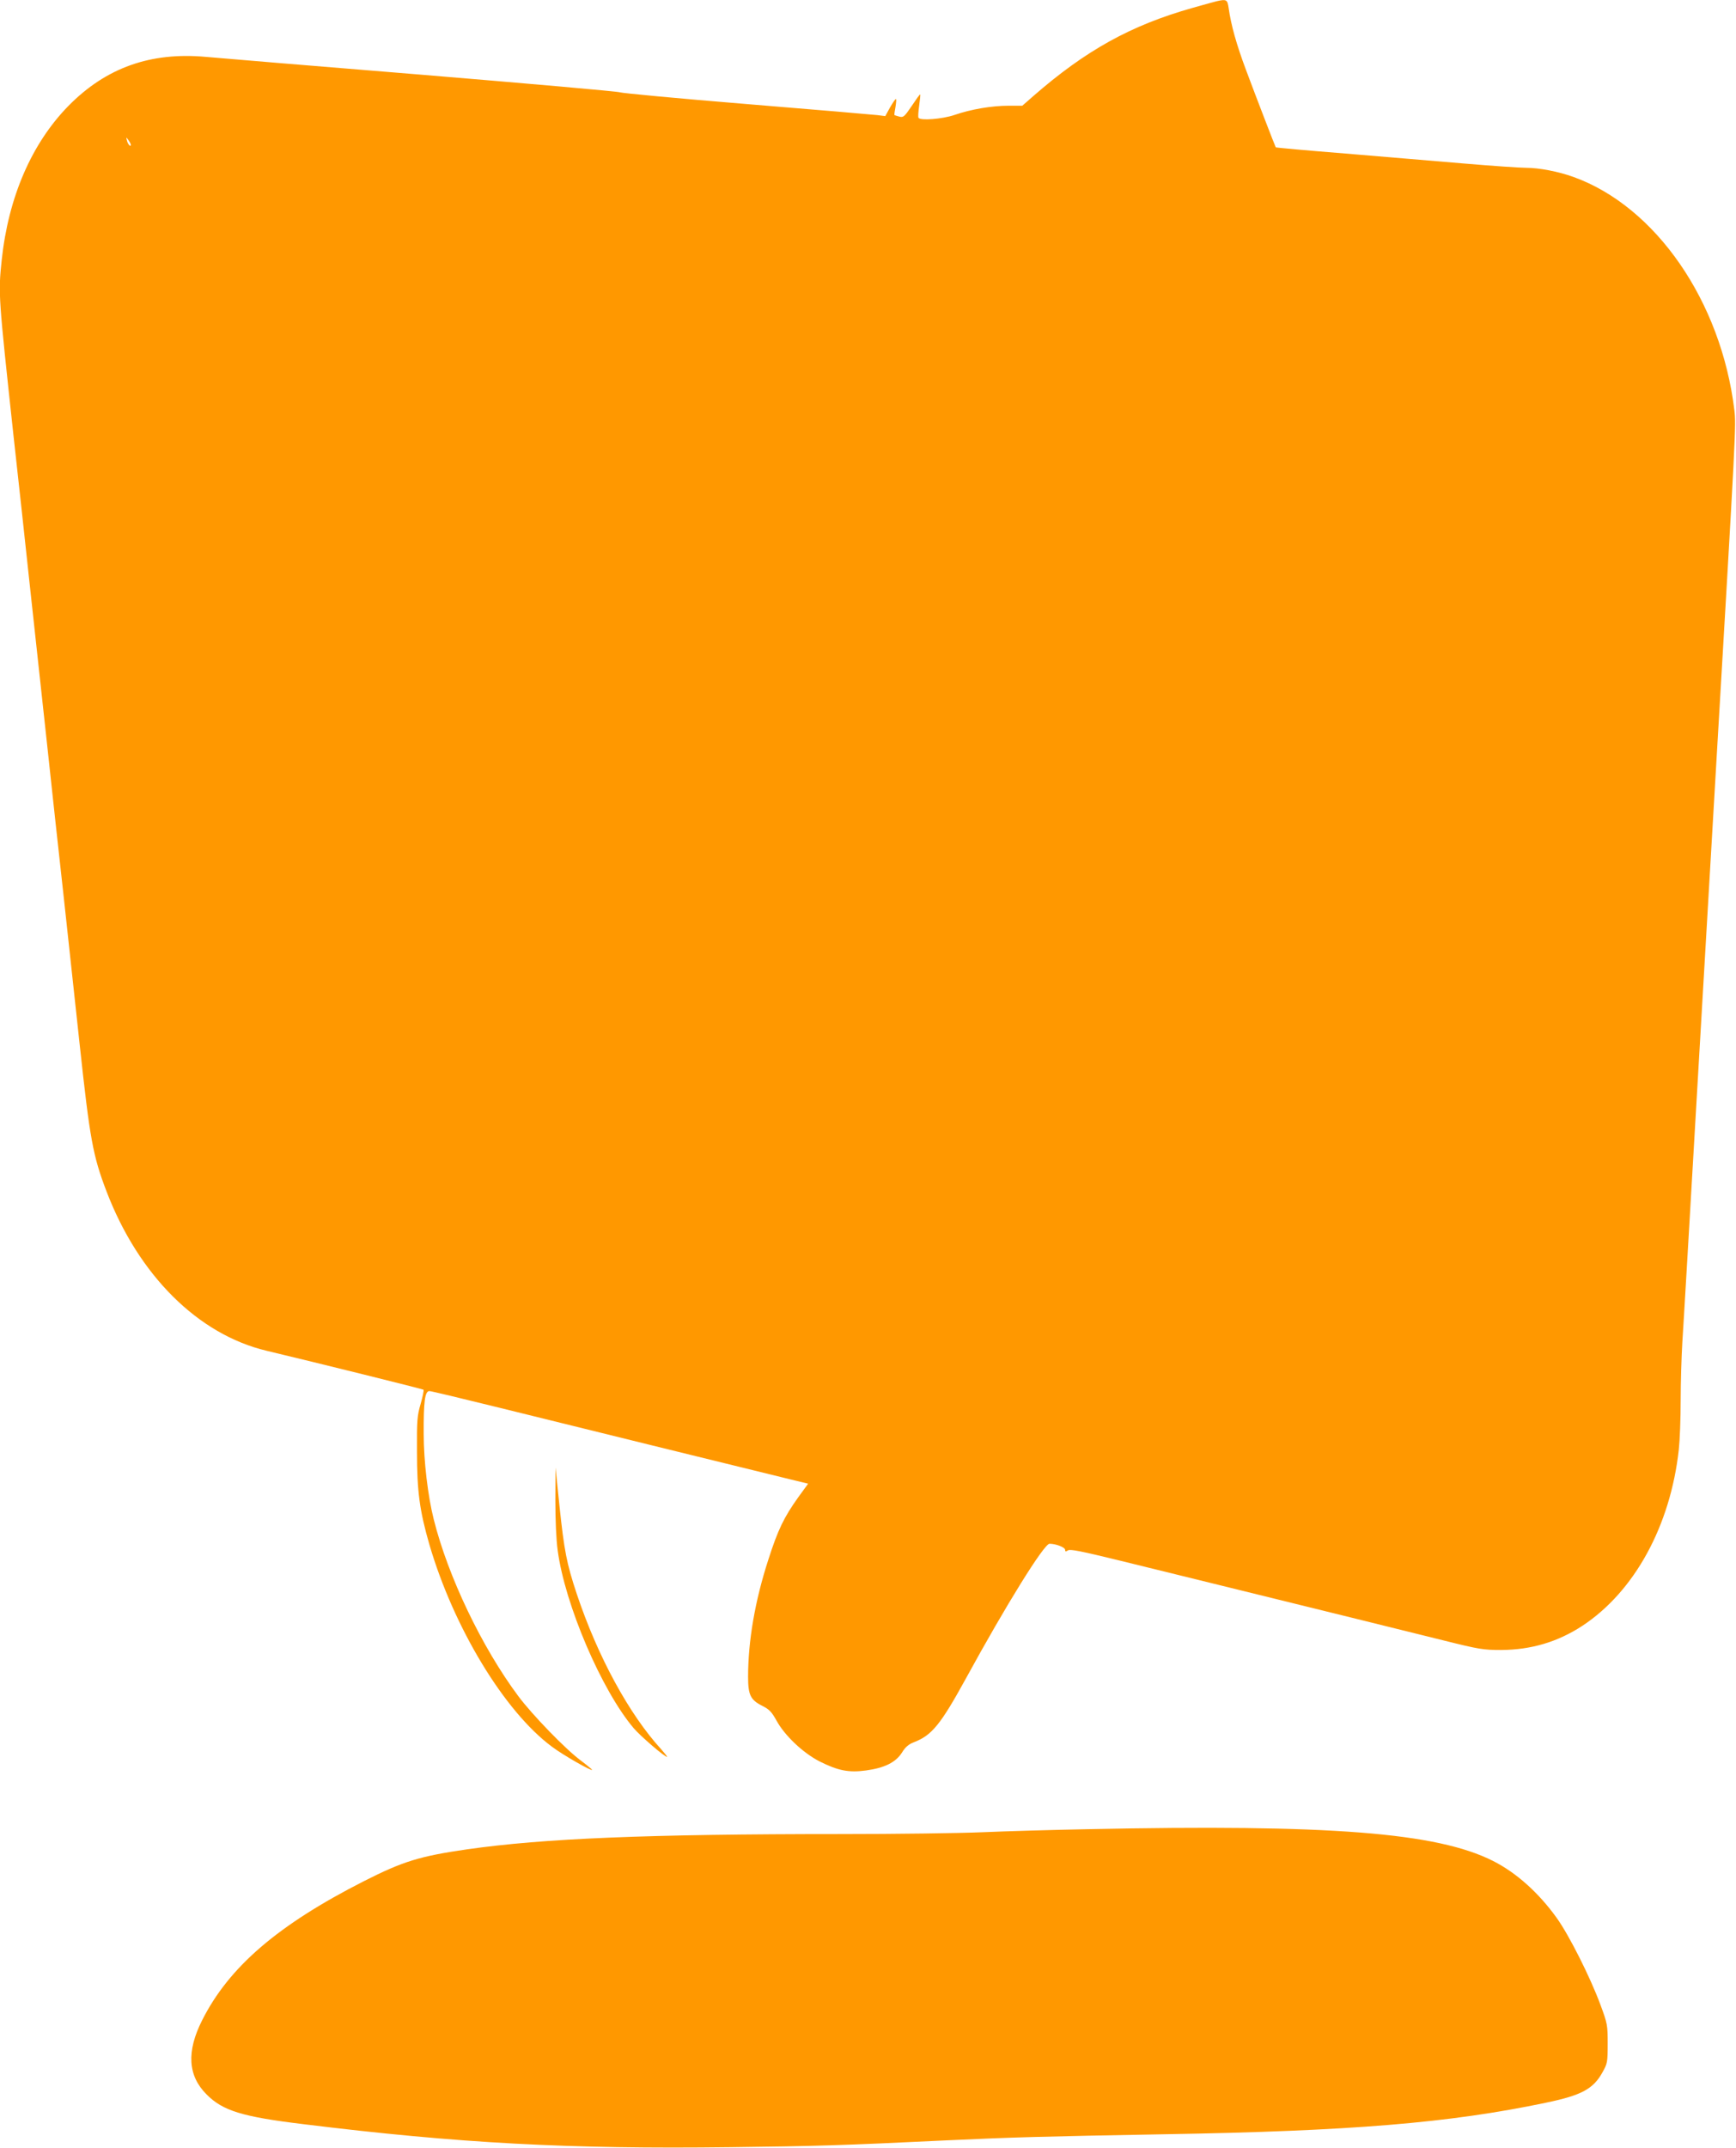 <?xml version="1.0" standalone="no"?>
<!DOCTYPE svg PUBLIC "-//W3C//DTD SVG 20010904//EN"
 "http://www.w3.org/TR/2001/REC-SVG-20010904/DTD/svg10.dtd">
<svg version="1.0" xmlns="http://www.w3.org/2000/svg"
 width="1035pt" height="1280pt" viewBox="0 0 1035 1280"
 preserveAspectRatio="xMidYMid meet">
<g transform="translate(0,1280) scale(0.1,-0.1)"
fill="#ff9800" stroke="none">
<path d="M7255 12793 c-11 -3 -76 -20 -145 -40 -368 -104 -637 -253 -950 -526
l-65 -57 -81 0 c-100 0 -225 -21 -323 -55 -74 -25 -204 -35 -215 -17 -3 5 -1
37 4 72 5 35 8 66 6 67 -2 2 -24 -29 -50 -68 -44 -65 -50 -70 -74 -64 -15 4
-28 8 -29 9 -2 2 1 24 6 49 4 26 6 47 2 47 -3 0 -19 -23 -35 -51 l-28 -51 -47
6 c-25 3 -377 33 -781 66 -404 33 -744 65 -755 70 -11 5 -544 52 -1185 105
-641 52 -1218 100 -1282 106 -330 30 -595 -64 -819 -291 -220 -224 -359 -544
-399 -921 -21 -199 -19 -217 70 -1041 28 -252 73 -665 100 -918 28 -253 72
-667 100 -920 27 -253 72 -666 100 -917 27 -252 70 -647 95 -878 61 -566 79
-663 160 -875 191 -500 546 -853 955 -950 306 -73 931 -228 935 -232 3 -3 -5
-41 -17 -84 -21 -71 -23 -99 -22 -284 0 -239 16 -354 74 -555 145 -495 447
-994 730 -1204 66 -50 240 -149 240 -138 0 2 -30 27 -67 55 -90 66 -292 275
-373 384 -217 291 -419 713 -504 1053 -35 138 -60 349 -60 510 -1 192 7 255
34 255 10 0 197 -45 416 -99 368 -91 1488 -367 1735 -427 l107 -26 -59 -81
c-85 -119 -121 -193 -178 -371 -80 -246 -121 -486 -121 -699 0 -106 14 -137
81 -171 46 -23 59 -37 88 -89 49 -90 158 -193 257 -244 110 -55 173 -68 277
-54 110 15 177 48 214 106 20 33 40 50 71 62 107 41 159 104 310 379 241 441
467 804 499 804 38 0 93 -21 93 -36 0 -11 4 -12 18 -3 13 8 82 -6 307 -61 160
-39 434 -107 610 -150 534 -131 1087 -268 1325 -327 208 -52 234 -56 340 -56
179 1 337 48 484 144 311 205 525 596 575 1051 6 54 11 184 11 291 0 107 5
263 10 348 6 85 46 773 90 1529 44 756 94 1602 110 1880 120 2034 121 2056
110 2147 -79 648 -468 1211 -958 1388 -91 33 -206 55 -285 55 -34 0 -197 11
-362 25 -165 14 -486 41 -714 60 -227 18 -414 35 -415 37 -4 6 -120 307 -177
460 -57 152 -90 269 -104 371 -7 49 -13 53 -70 40z m-6475 -856 c0 -16 -18 3
-23 25 -6 22 -5 22 8 4 8 -11 15 -24 15 -29z"/>
<path d="M3311 3860 c0 -117 5 -237 14 -300 43 -323 262 -834 453 -1059 41
-48 184 -171 199 -171 3 0 -12 19 -33 43 -193 210 -380 554 -505 927 -61 184
-75 256 -104 531 l-23 224 -1 -195z"/>
<path d="M6483 1899 c-205 -4 -486 -12 -623 -18 -138 -6 -519 -11 -848 -11
-1156 0 -1771 -26 -2227 -91 -283 -41 -381 -71 -616 -190 -513 -261 -804 -511
-964 -829 -94 -186 -85 -331 27 -442 96 -97 213 -133 578 -177 926 -114 1580
-149 2545 -137 505 6 655 10 1295 41 384 18 574 23 1290 36 1117 19 1700 67
2277 188 212 44 283 82 338 183 28 50 30 59 30 168 0 111 -1 119 -44 235 -61
164 -186 412 -259 514 -108 151 -242 271 -381 341 -335 169 -973 219 -2418
189z"/>
</g>
</svg>

